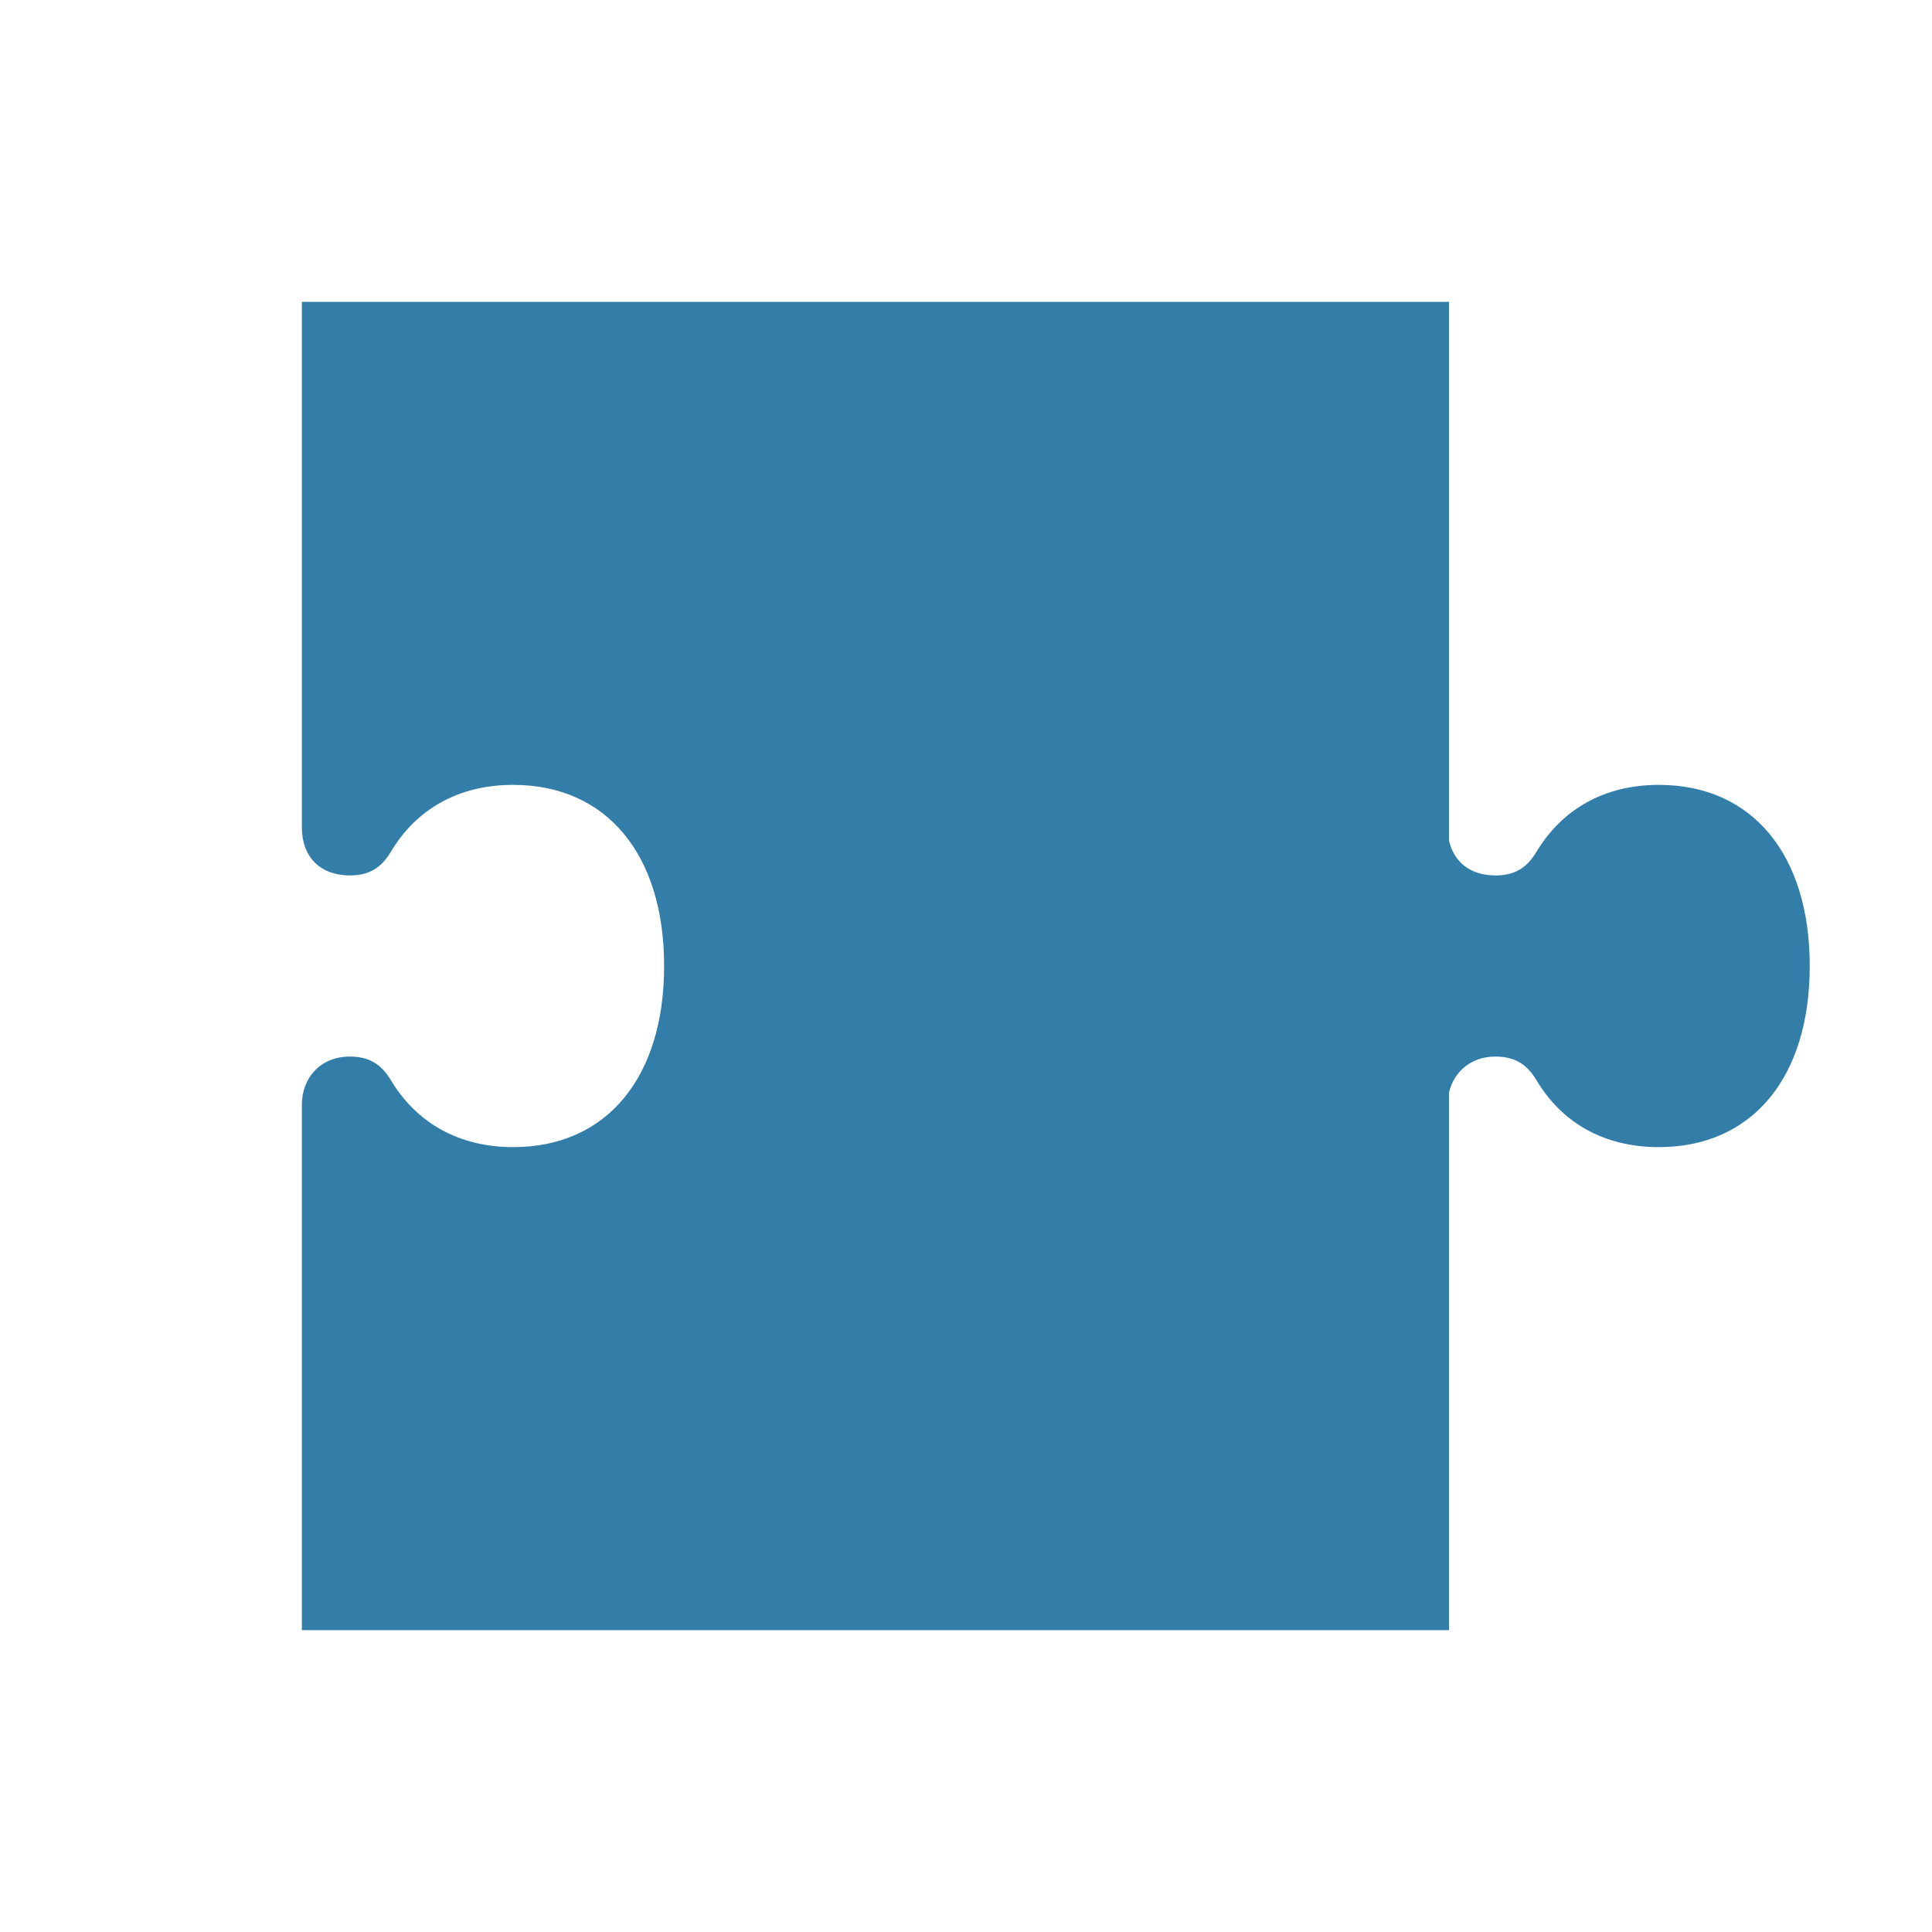<svg xmlns="http://www.w3.org/2000/svg"  viewBox="0 0 64 64"><defs fill="#337ea9" /><path  d="m59.95,32c0,3.7-1.91,6-5,6-1.82,0-3.22-.81-4.06-2.23-.32-.53-.73-.77-1.35-.77-.82,0-1.38.51-1.54,1.19v17.81H10v-17.41c0-.88.61-1.59,1.59-1.59.62,0,1.03.24,1.35.77.85,1.42,2.25,2.23,4.06,2.23,3.09,0,5-2.3,5-6s-1.91-6-5-6c-1.82,0-3.22.81-4.06,2.23-.32.53-.73.77-1.35.77-.98,0-1.59-.61-1.59-1.59V10h38v17.84c.16.72.71,1.16,1.54,1.16.62,0,1.03-.24,1.35-.77.85-1.42,2.25-2.23,4.06-2.23,3.09,0,5,2.3,5,6Z" fill="#337ea9" /></svg>